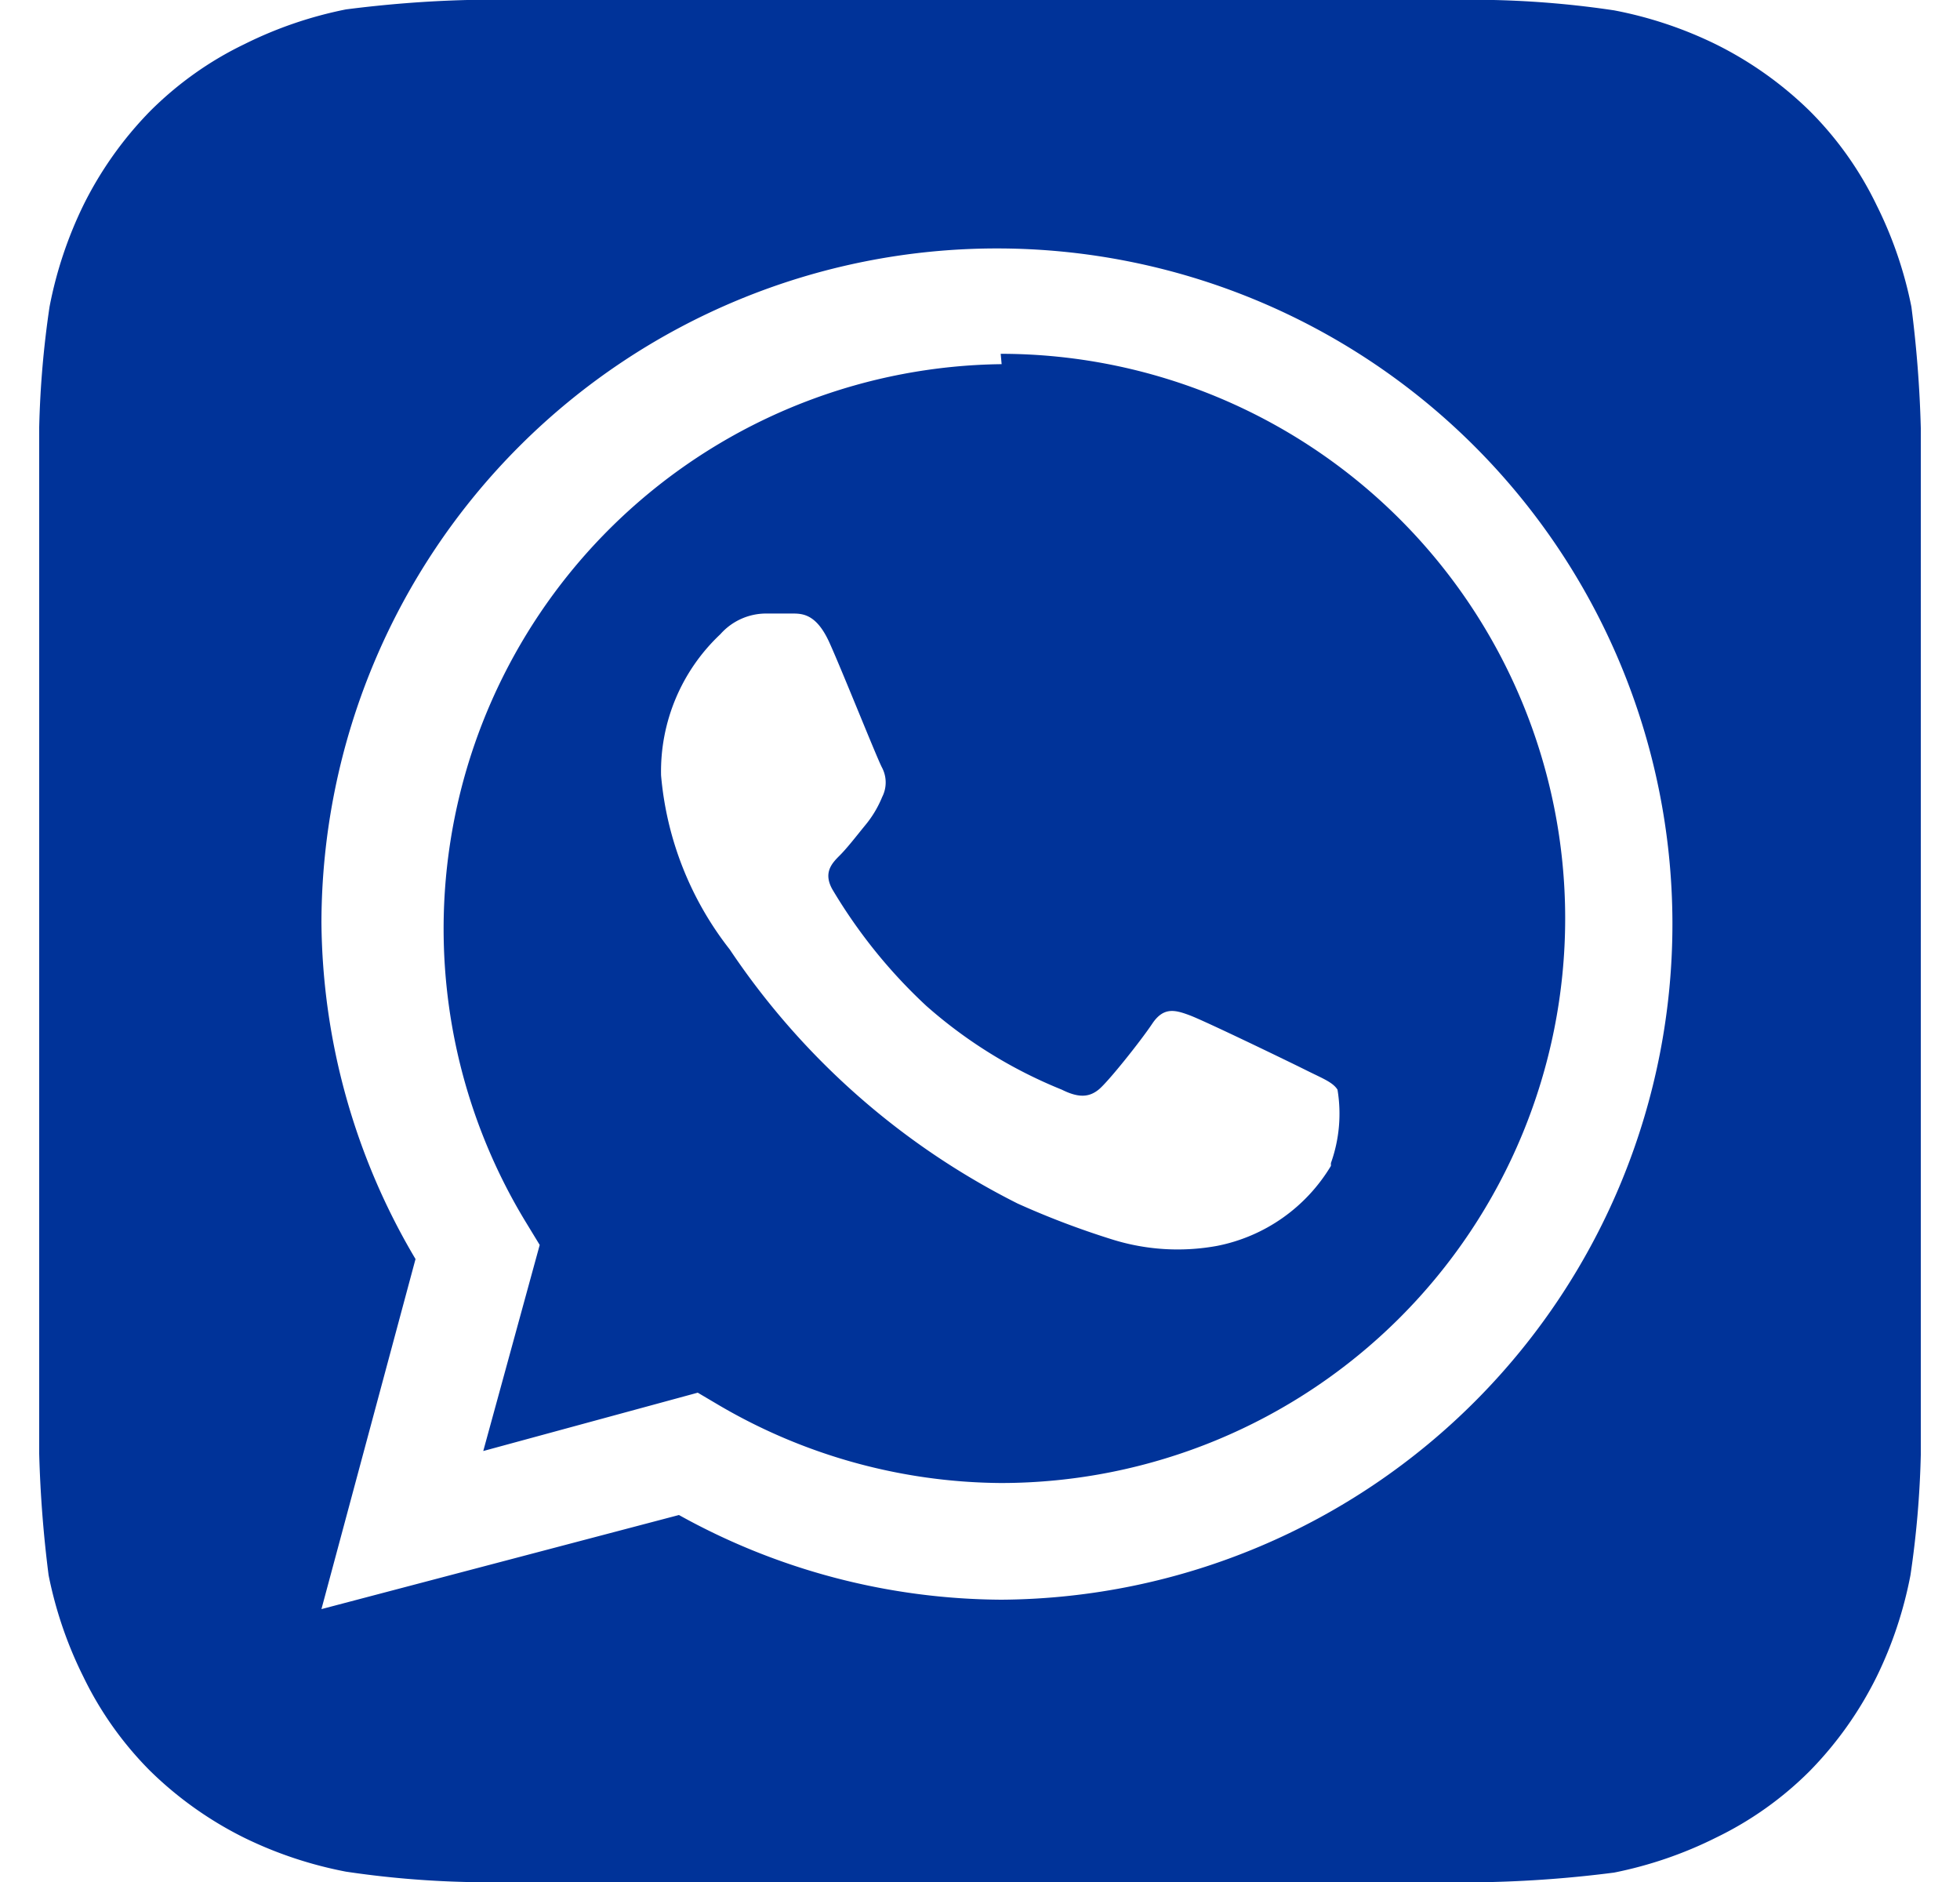 <svg width="25" height="24" fill="none" xmlns="http://www.w3.org/2000/svg"><g clip-path="url(#a)"><path d="M24.5 5.46a15.126 15.126 0 0 0-.12-1.548 5.147 5.147 0 0 0-.444-1.296 4.392 4.392 0 0 0-.852-1.2 4.691 4.691 0 0 0-1.2-.852 5.136 5.136 0 0 0-1.296-.432A12.251 12.251 0 0 0 19.052 0H5.96c-.518.013-1.034.054-1.548.12-.45.09-.886.239-1.296.444-.445.214-.85.503-1.2.852a4.692 4.692 0 0 0-.852 1.2c-.2.41-.346.847-.432 1.296C.556 4.421.512 4.934.5 5.448V18.54c.014.518.054 1.034.12 1.548.09.45.239.886.444 1.296.215.445.503.85.852 1.2a4.69 4.69 0 0 0 1.2.852c.411.201.847.346 1.296.432.509.076 1.022.12 1.536.132H19.04a15.126 15.126 0 0 0 1.548-.12c.45-.09.886-.239 1.296-.444a4.39 4.39 0 0 0 1.2-.852c.346-.353.633-.758.852-1.2.201-.41.346-.847.432-1.296.076-.509.12-1.022.132-1.536V5.46ZM12.776 20.4a8.544 8.544 0 0 1-4.116-1.08l-4.56 1.2 1.2-4.464a8.532 8.532 0 0 1-1.2-4.296 8.616 8.616 0 1 1 8.676 8.64Zm0-15.756A7.2 7.2 0 0 0 6.716 15.6l.168.276-.72 2.628L8.9 17.76l.264.156a7.2 7.2 0 0 0 3.6.996 7.2 7.2 0 0 0 0-14.4l.012.132Zm4.2 10.224a2.183 2.183 0 0 1-1.452 1.02c-.448.082-.91.053-1.344-.084-.409-.128-.81-.28-1.2-.456a9.6 9.6 0 0 1-3.672-3.24 4.176 4.176 0 0 1-.876-2.22 2.4 2.4 0 0 1 .756-1.8.78.78 0 0 1 .576-.264h.336c.132 0 .312 0 .48.372.168.372.612 1.488.672 1.596a.408.408 0 0 1 0 .372c-.053.13-.126.252-.216.36-.108.132-.228.288-.324.384-.096.096-.216.216-.096.432.327.551.73 1.052 1.2 1.488a6 6 0 0 0 1.728 1.068c.216.108.348.096.468 0 .12-.096.54-.624.684-.84.144-.216.288-.18.48-.108s1.26.588 1.476.696c.216.108.348.156.408.252a1.87 1.87 0 0 1-.084.936v.036Z" fill="#039"/></g><defs><clipPath id="a"><path fill="#fff" transform="translate(.5)" d="M0 0h24v24H0z"/></clipPath></defs></svg>